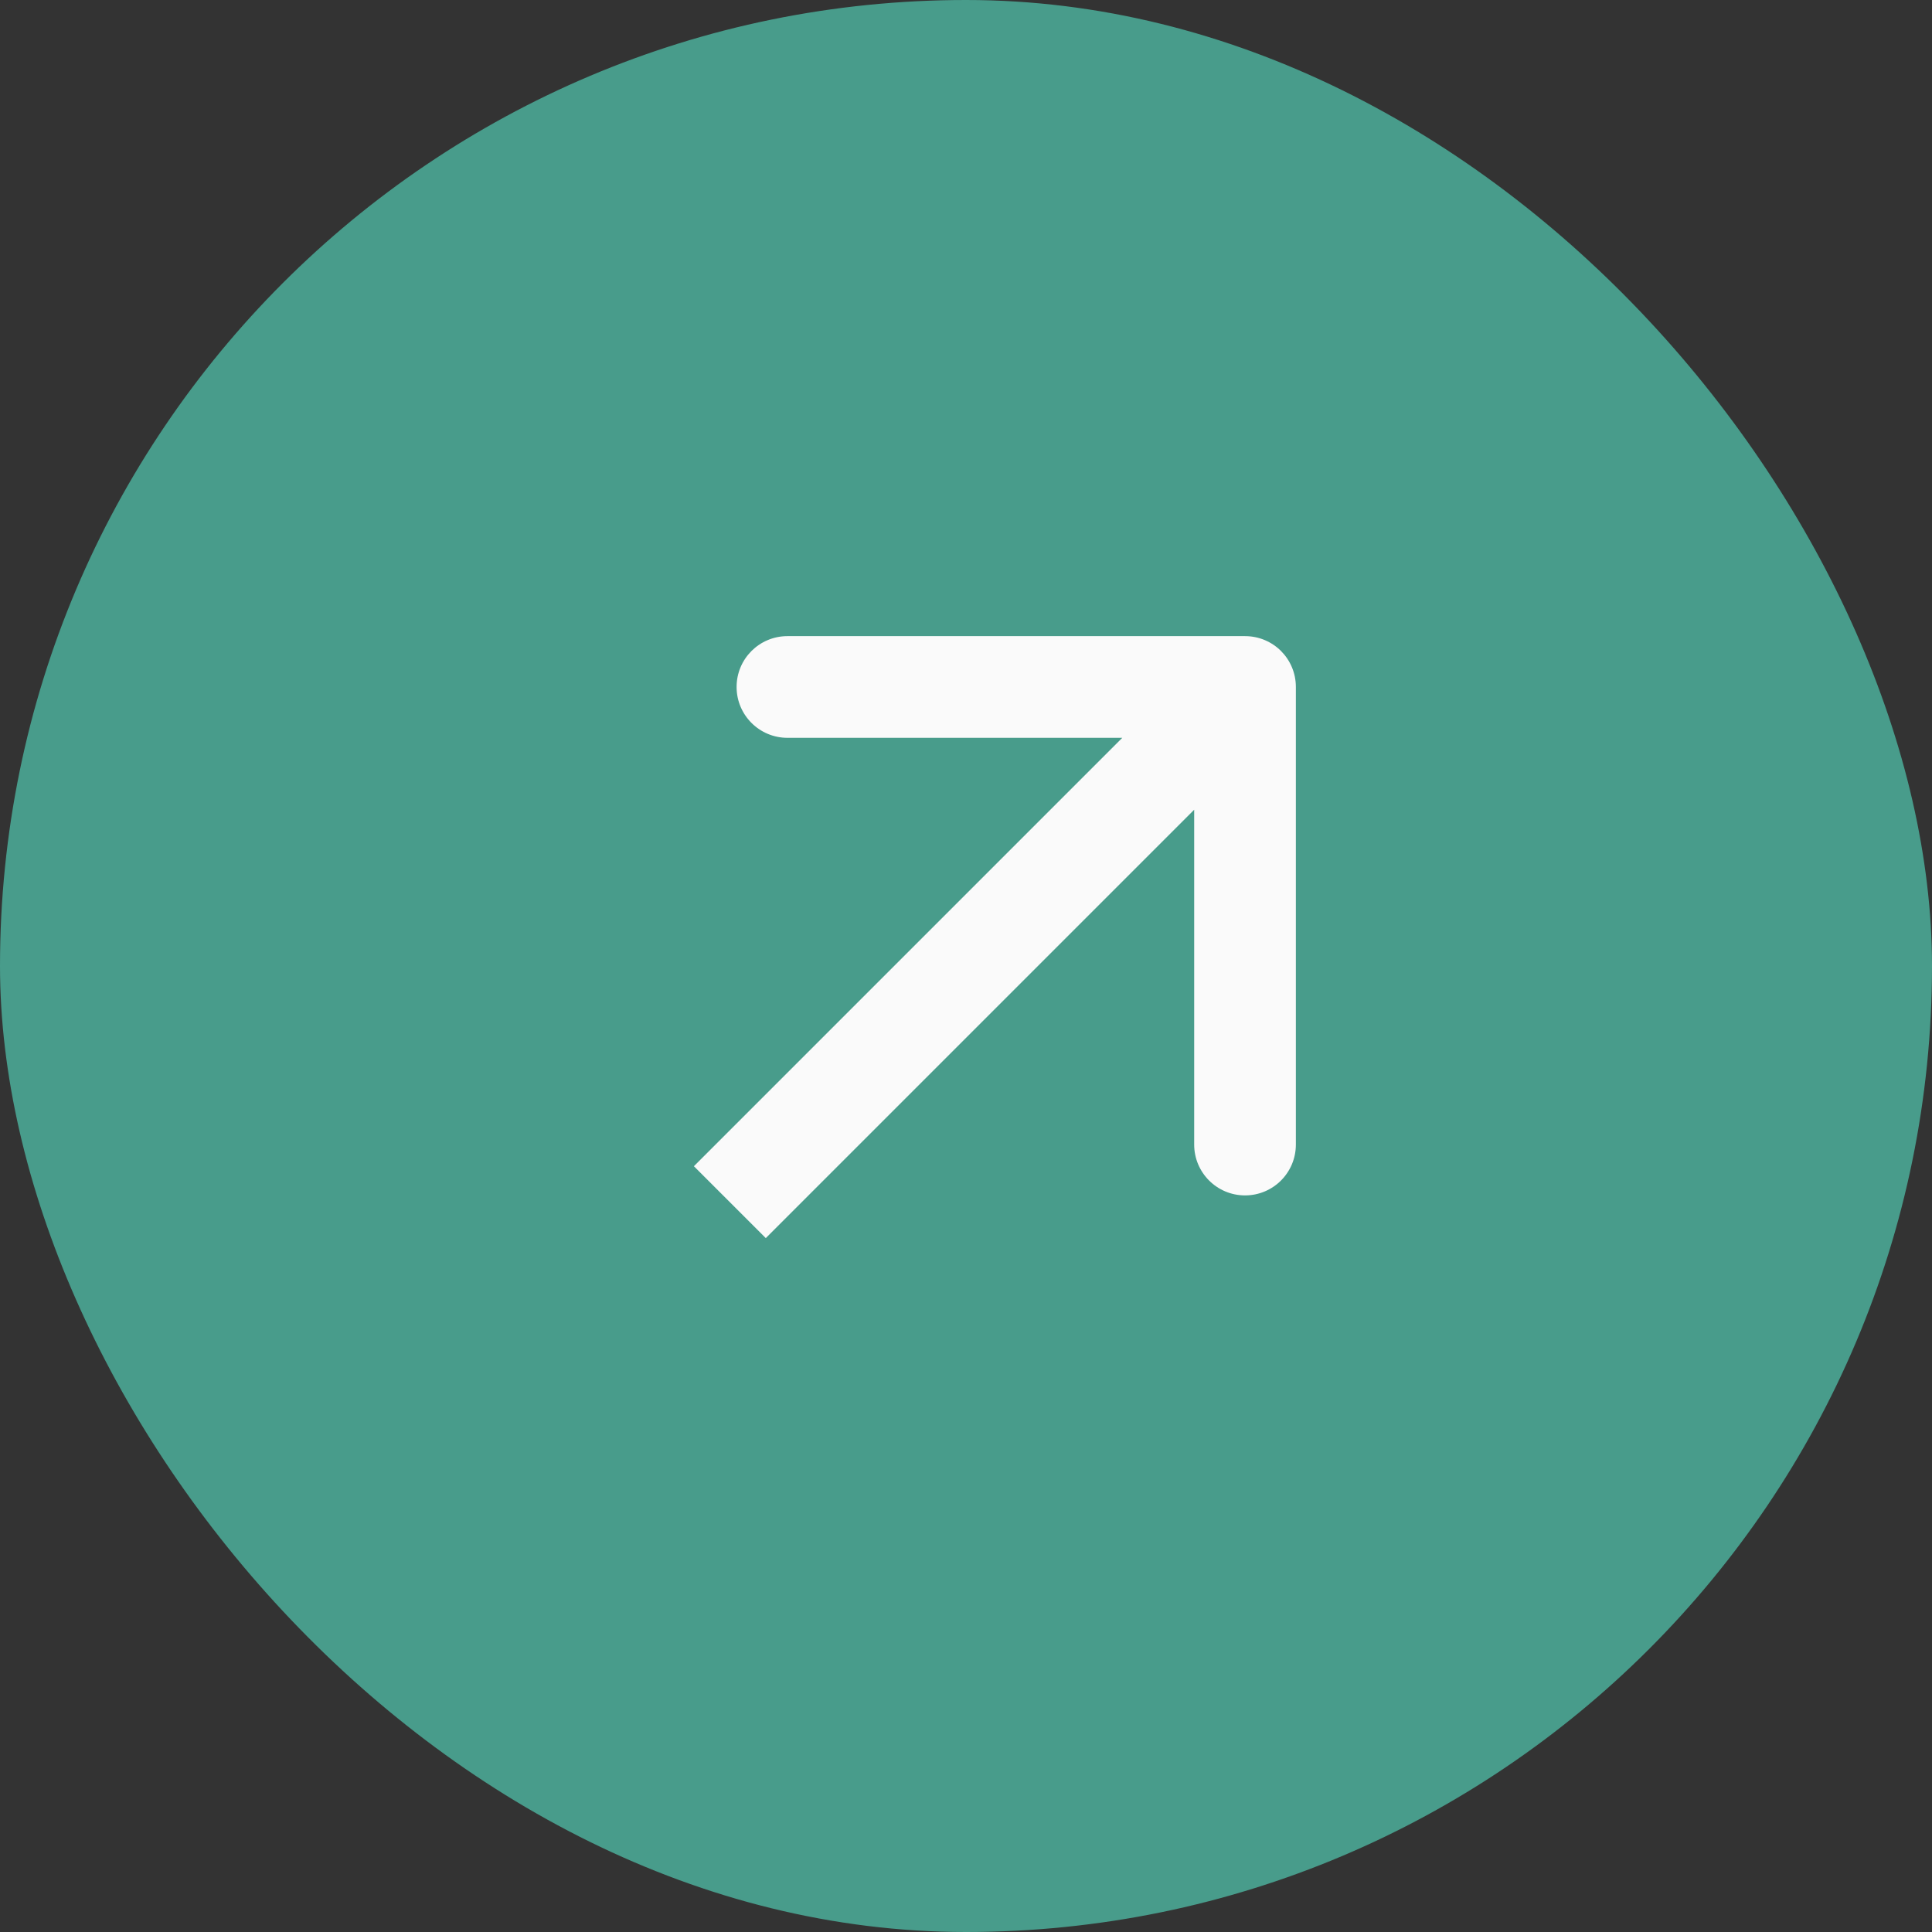 <?xml version="1.0" encoding="UTF-8"?> <svg xmlns="http://www.w3.org/2000/svg" width="19" height="19" viewBox="0 0 19 19" fill="none"><rect x="0" y="0" width="19" height="19" fill="#333333" stroke="none"/><rect width="19" height="19" rx="9.5" fill="#489C8B"></rect><path d="M12.744 6.756C12.744 6.479 12.521 6.256 12.244 6.256L7.744 6.256C7.468 6.256 7.244 6.479 7.244 6.756C7.244 7.032 7.468 7.256 7.744 7.256L11.744 7.256L11.744 11.256C11.744 11.532 11.968 11.756 12.244 11.756C12.521 11.756 12.744 11.532 12.744 11.256L12.744 6.756ZM7.531 12.176L12.598 7.109L11.891 6.402L6.824 11.469L7.531 12.176Z" fill="#FAFAFA"></path></svg> 
